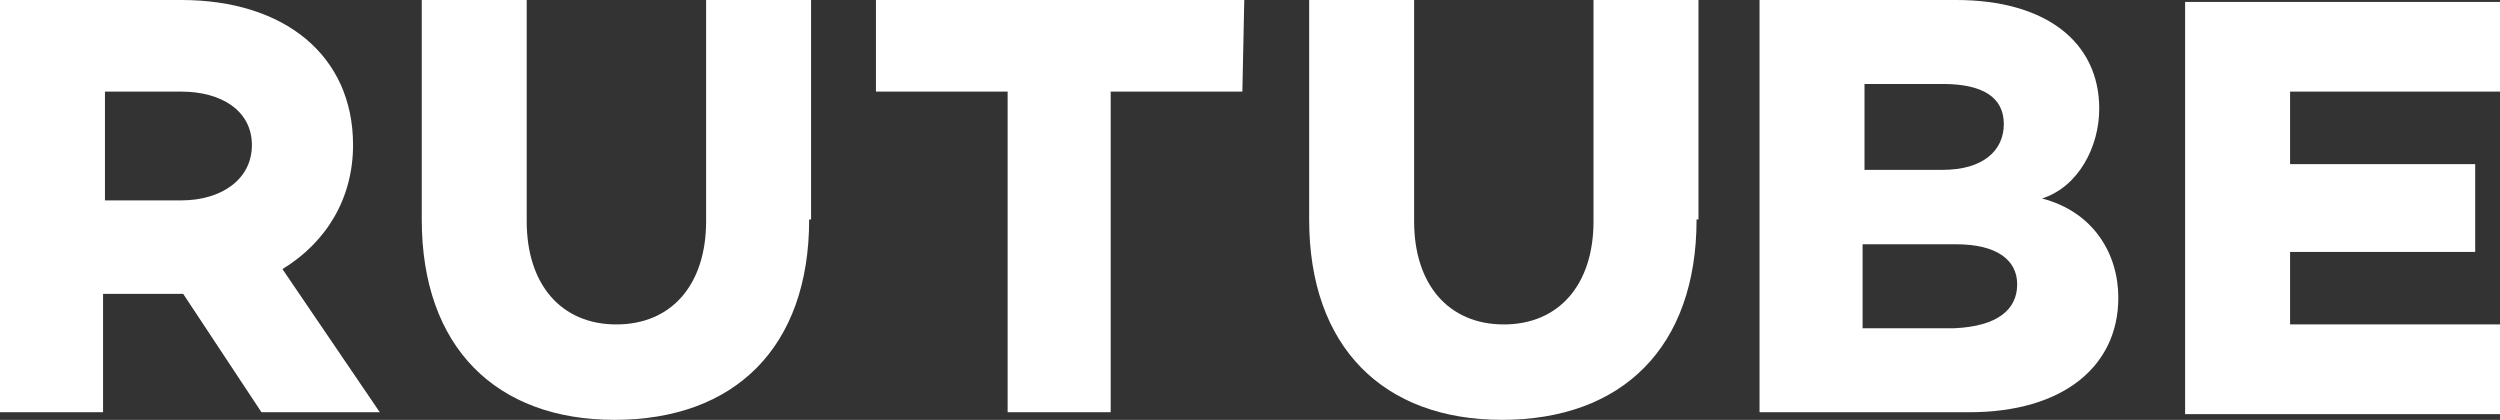 <?xml version="1.0" encoding="utf-8"?>
<!-- Generator: Adobe Illustrator 23.1.0, SVG Export Plug-In . SVG Version: 6.00 Build 0)  -->
<svg version="1.1" id="Layer_1" xmlns="http://www.w3.org/2000/svg" xmlns:xlink="http://www.w3.org/1999/xlink" x="0px" y="0px"
	 viewBox="0 0 131 22" style="enable-background:new 0 0 131 22;" xml:space="preserve">
<rect x="0" y="0" width="131" height="22" fill="#333333" stroke="none"/>
<style type="text/css">
	.st0{fill:#FFFFFF;}
</style>
<g>
	<path class="st0" d="M13.7,21.6l-4.1-6.2h0H5.4v6.2H0V0h9.5c5.4,0,9,2.9,9,7.6c0,2.8-1.4,5.1-3.7,6.5l5.1,7.5L13.7,21.6L13.7,21.6z
		 M5.5,10.5h4c2.1,0,3.7-1.1,3.7-2.9c0-1.8-1.6-2.8-3.7-2.8h-4V10.5z"/>
	<path class="st0" d="M42.4,11.5c0,6.7-3.9,10.5-10.2,10.5c-6.2,0-10.1-3.8-10.1-10.5V0h5.5v11.6c0,3.3,1.8,5.4,4.7,5.4
		s4.7-2.1,4.7-5.4V0h5.5V11.5z"/>
	<path class="st0" d="M65.1,4.8h-6.9v16.8h-5.4V4.8h-6.9V0h19.3L65.1,4.8L65.1,4.8z"/>
	<path class="st0" d="M88.9,11.5C88.9,18.2,85,22,78.7,22c-6.2,0-10.1-3.8-10.1-10.5V0h5.5v11.6c0,3.3,1.8,5.4,4.7,5.4
		c2.9,0,4.7-2.1,4.7-5.4V0h5.5V11.5z"/>
	<path class="st0" d="M111,15.6c0,3.6-2.9,6-7.8,6h-11V0h10.3c4.7,0,7.5,2.2,7.5,5.7c0,2-1.1,4.1-3,4.7
		C109.7,11.1,111,13.3,111,15.6z M97.7,4.4v4.5h4.1c2.1,0,3.2-1,3.2-2.4c0-1.4-1.1-2.1-3.2-2.1H97.7z M105.7,14.9
		c0-1.3-1.1-2.1-3.2-2.1h-4.9v4.4h4.8C104.7,17.1,105.7,16.2,105.7,14.9z"/>
	<path class="st0" d="M120,4.7v3.9h9.7v4.6H120V17h11v4.7h-16.5V0.1H131v4.7H120z"/>
</g>
</svg>
